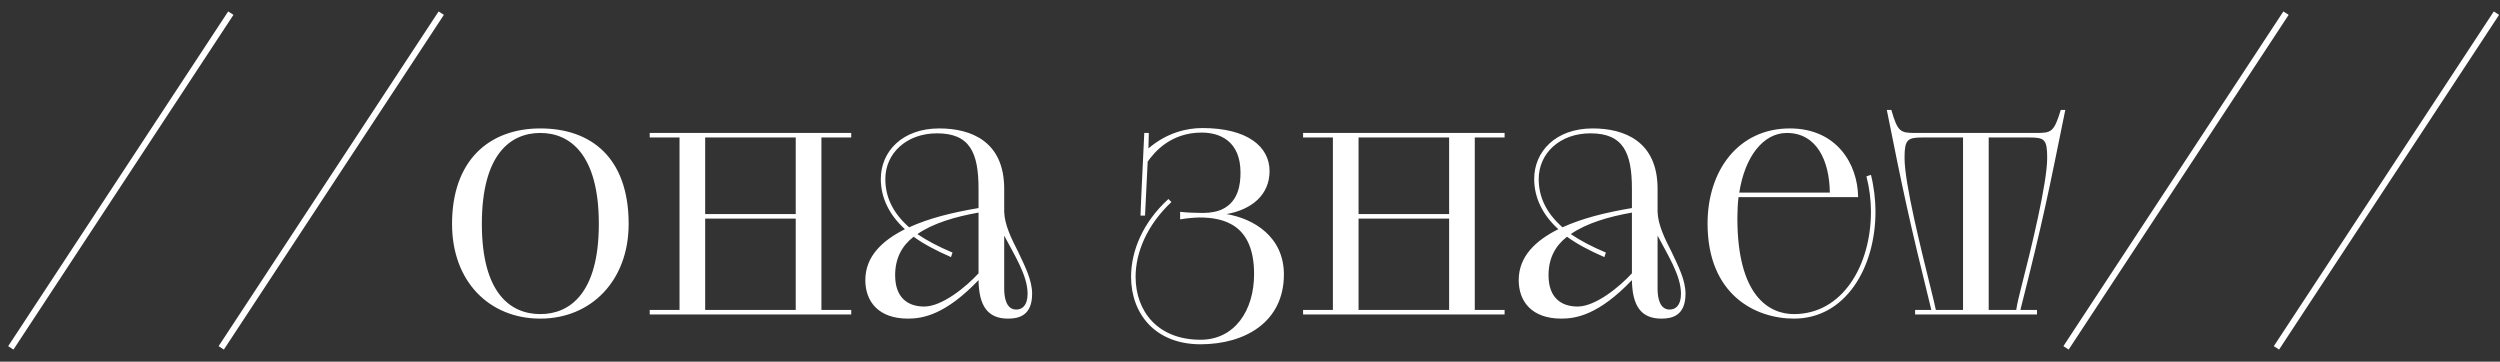 <?xml version="1.0" encoding="UTF-8"?> <svg xmlns="http://www.w3.org/2000/svg" width="159" height="23" viewBox="0 0 159 23" fill="none"><rect x="0" y="0" width="159" height="23" fill="#333333" stroke="none"/><path d="M0.52 22.016L14.512 0.728L14.848 0.944L0.856 22.232L0.52 22.016ZM13.903 22.016L27.895 0.728L28.231 0.944L14.239 22.232L13.903 22.016ZM34.366 20.264C31.126 20.264 28.75 17.912 28.75 14.24C28.75 10.184 31.126 8.168 34.366 8.168C37.582 8.168 39.982 10.016 39.982 14.24C39.982 17.864 37.582 20.264 34.366 20.264ZM34.366 19.976C36.238 19.976 38.086 18.656 38.086 14.24C38.086 9.8 36.238 8.456 34.366 8.456C32.47 8.456 30.646 9.8 30.646 14.24C30.646 18.656 32.47 19.976 34.366 19.976ZM41.322 19.712H43.218V8.744H41.322V8.456H54.138V8.744H52.242V19.712H54.138V20H41.322V19.712ZM50.609 19.712V13.904H44.849V19.712H50.609ZM44.849 8.744V13.616H50.609V8.744H44.849ZM63.867 12.008V13.472C63.891 14.288 64.323 15.176 64.755 16.016C65.187 16.928 65.643 17.816 65.643 18.68C65.643 20.072 64.803 20.264 64.107 20.264C62.811 20.264 62.259 19.448 62.235 17.816C60.123 20.024 58.683 20.264 57.747 20.264C55.875 20.264 55.035 19.184 55.035 17.816C55.035 16.304 56.115 15.296 57.555 14.576C56.547 13.664 56.019 12.56 56.019 11.384C56.019 9.656 57.363 8.168 59.739 8.168C61.755 8.168 63.867 8.984 63.867 12.008ZM62.235 13.232V12.008C62.235 9.704 61.683 8.48 59.595 8.48C57.651 8.48 56.307 9.752 56.307 11.384C56.307 12.536 56.787 13.544 57.819 14.456C59.091 13.88 60.531 13.52 62.235 13.232ZM60.579 16.064L60.483 16.352C59.499 15.92 58.731 15.512 58.107 15.056C57.363 15.632 56.931 16.424 56.931 17.504C56.931 18.968 57.771 19.496 58.779 19.496C59.931 19.496 61.467 18.224 62.235 17.384V13.52C60.747 13.784 59.355 14.192 58.347 14.888C58.947 15.296 59.667 15.68 60.579 16.064ZM63.867 14.984V18.368C63.867 18.968 64.011 19.688 64.635 19.688C64.995 19.688 65.355 19.448 65.355 18.68C65.355 17.504 64.491 16.184 63.867 14.984ZM72.824 13.712H72.536C72.536 13.472 72.56 13.04 72.776 8.456H73.064L73.04 9.44C74.216 8.432 75.488 8.144 76.472 8.144C79.328 8.144 80.744 9.32 80.744 10.88C80.744 12.392 79.616 13.328 78.008 13.616C79.736 13.904 81.656 15.056 81.656 17.456C81.656 20.48 79.184 21.896 76.352 21.896C73.472 21.896 71.936 19.952 71.936 17.6C71.936 15.968 72.68 14.144 74.312 12.656L74.504 12.848C72.944 14.312 72.224 16.064 72.224 17.6C72.224 19.808 73.64 21.608 76.352 21.608C78.536 21.608 79.76 19.736 79.76 17.432C79.76 14.336 77.912 13.832 76.28 13.832C76.04 13.832 75.44 13.88 75.056 13.952V13.472C75.464 13.52 76.016 13.544 76.52 13.544C77 13.544 77.48 13.448 77.792 13.28C78.776 12.776 78.896 11.696 78.896 10.976C78.896 8.984 77.6 8.432 76.424 8.432C74.432 8.432 73.4 9.704 72.992 10.28L72.824 13.712ZM82.876 19.712H84.772V8.744H82.876V8.456H95.692V8.744H93.796V19.712H95.692V20H82.876V19.712ZM92.164 19.712V13.904H86.404V19.712H92.164ZM86.404 8.744V13.616H92.164V8.744H86.404ZM105.422 12.008V13.472C105.446 14.288 105.878 15.176 106.31 16.016C106.742 16.928 107.198 17.816 107.198 18.68C107.198 20.072 106.358 20.264 105.662 20.264C104.366 20.264 103.814 19.448 103.79 17.816C101.678 20.024 100.238 20.264 99.302 20.264C97.43 20.264 96.59 19.184 96.59 17.816C96.59 16.304 97.67 15.296 99.11 14.576C98.102 13.664 97.574 12.56 97.574 11.384C97.574 9.656 98.918 8.168 101.294 8.168C103.31 8.168 105.422 8.984 105.422 12.008ZM103.79 13.232V12.008C103.79 9.704 103.238 8.48 101.15 8.48C99.206 8.48 97.862 9.752 97.862 11.384C97.862 12.536 98.342 13.544 99.374 14.456C100.646 13.88 102.086 13.52 103.79 13.232ZM102.134 16.064L102.038 16.352C101.054 15.92 100.286 15.512 99.662 15.056C98.918 15.632 98.486 16.424 98.486 17.504C98.486 18.968 99.326 19.496 100.334 19.496C101.486 19.496 103.022 18.224 103.79 17.384V13.52C102.302 13.784 100.91 14.192 99.902 14.888C100.502 15.296 101.222 15.68 102.134 16.064ZM105.422 14.984V18.368C105.422 18.968 105.566 19.688 106.19 19.688C106.55 19.688 106.91 19.448 106.91 18.68C106.91 17.504 106.046 16.184 105.422 14.984ZM118.177 12.536H110.569C110.521 12.968 110.497 13.4 110.497 13.88C110.497 18.8 112.489 19.976 114.097 19.976C117.169 19.976 118.993 16.904 118.993 13.448C118.993 12.728 118.897 11.96 118.705 11.216L118.993 11.12C119.185 11.888 119.281 12.728 119.281 13.448C119.281 17.048 117.361 20.264 114.097 20.264C111.673 20.264 108.601 18.776 108.601 14.216C108.601 10.832 110.569 8.168 113.833 8.168C116.809 8.168 118.153 10.424 118.177 12.536ZM113.641 8.456C112.153 8.456 110.977 9.944 110.617 12.248H116.377C116.353 10.208 115.537 8.456 113.641 8.456ZM121.801 19.712H122.833C121.393 13.88 121.033 12.152 120.001 6.992H120.289C120.697 8.408 120.865 8.456 121.849 8.456H129.505C130.465 8.456 130.633 8.408 131.065 6.992H131.353C130.297 12.176 129.985 13.832 128.497 19.712H129.553V20H121.801V19.712ZM123.121 19.712H124.849V8.744H122.281C121.321 8.744 121.129 8.864 121.129 10.04C121.129 11.648 122.161 15.776 122.785 18.296C122.929 18.896 123.049 19.352 123.121 19.712ZM126.481 8.744V19.712H128.233C128.281 19.352 128.401 18.872 128.545 18.296C129.193 15.776 130.201 11.648 130.201 10.04C130.201 8.864 130.033 8.744 129.073 8.744H126.481ZM131.231 22.016L145.223 0.728L145.559 0.944L131.567 22.232L131.231 22.016ZM144.614 22.016L158.606 0.728L158.942 0.944L144.95 22.232L144.614 22.016Z" fill="white"></path></svg> 